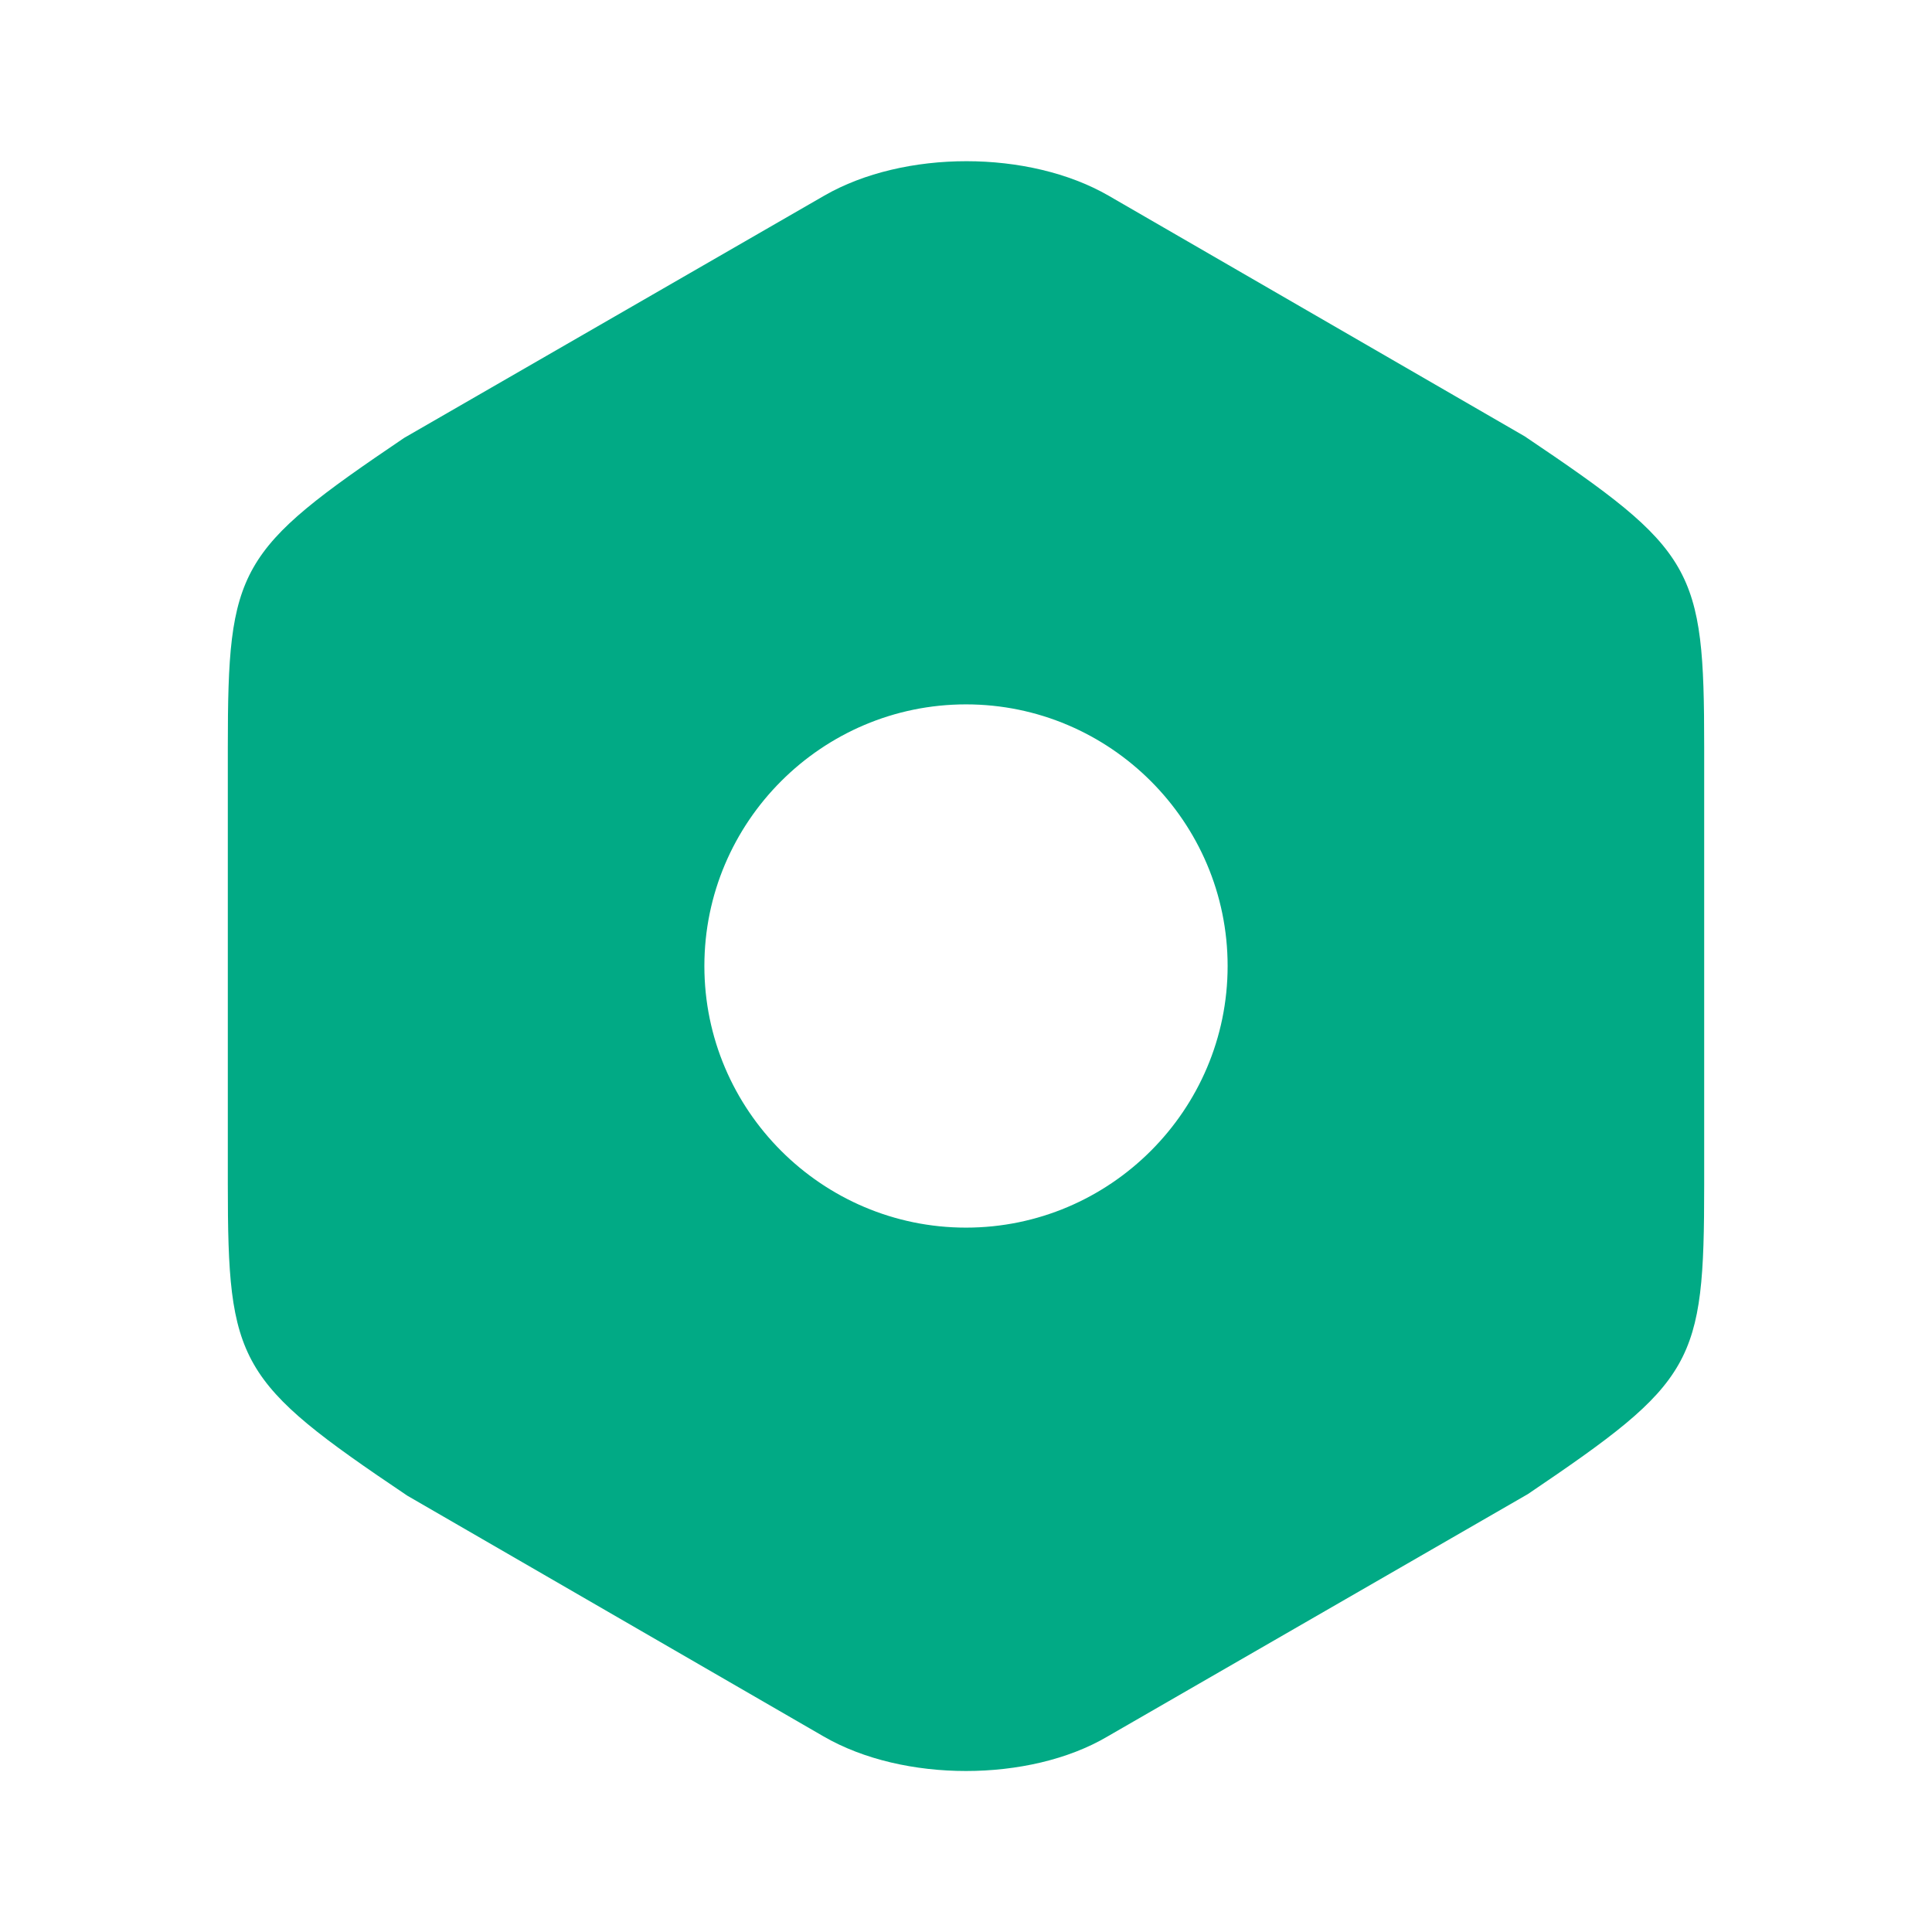 <svg width="24" height="24" viewBox="0 0 24 24" fill="none" xmlns="http://www.w3.org/2000/svg">
<path d="M18.94 5.42L13.77 2.43C12.78 1.86 11.23 1.86 10.24 2.43L5.02 5.44C2.95 6.84 2.83 7.05 2.83 9.28V14.71C2.83 16.94 2.95 17.16 5.06 18.58L10.23 21.57C10.73 21.86 11.37 22 12 22C12.63 22 13.27 21.86 13.76 21.57L18.98 18.56C21.05 17.16 21.17 16.95 21.17 14.72V9.28C21.17 7.05 21.05 6.84 18.94 5.42ZM12 15.25C10.21 15.25 8.75 13.79 8.75 12C8.75 10.21 10.21 8.75 12 8.75C13.79 8.75 15.25 10.21 15.25 12C15.25 13.79 13.79 15.25 12 15.25Z" fill="#01AA85"/>
</svg>
